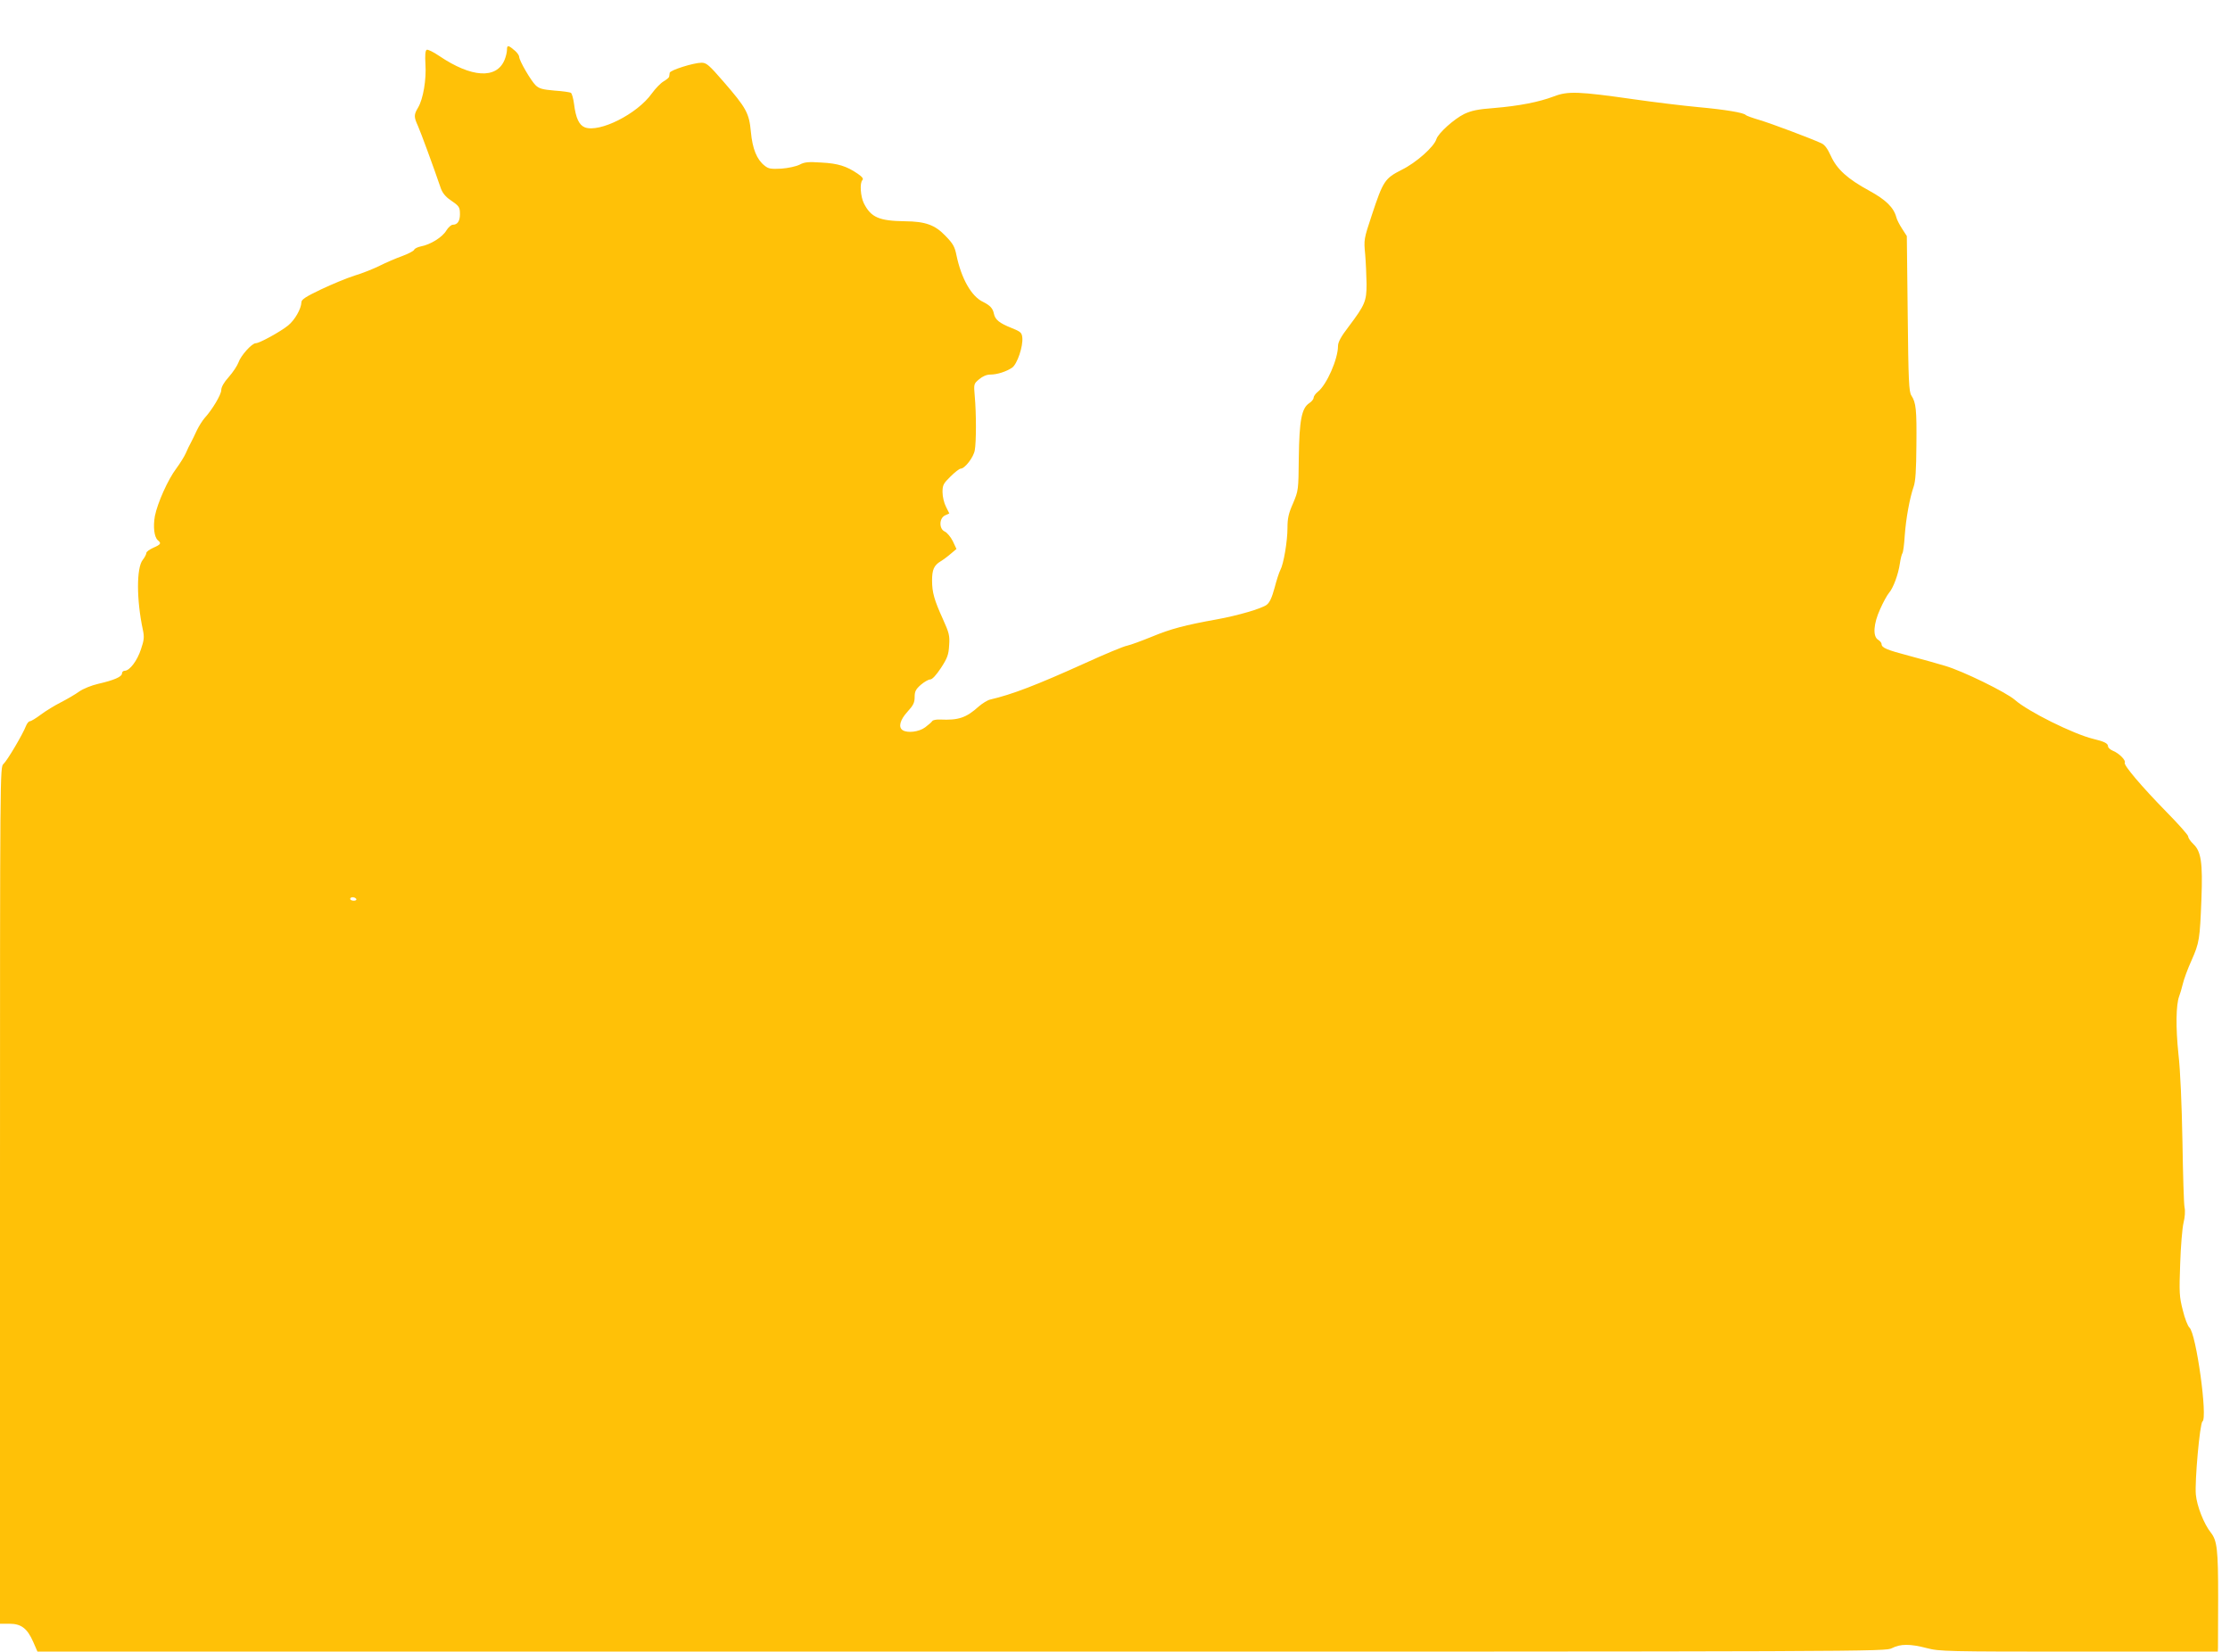 <?xml version="1.0" standalone="no"?>
<!DOCTYPE svg PUBLIC "-//W3C//DTD SVG 20010904//EN"
 "http://www.w3.org/TR/2001/REC-SVG-20010904/DTD/svg10.dtd">
<svg version="1.0" xmlns="http://www.w3.org/2000/svg"
 width="1280pt" height="948pt" viewBox="0 0 1280 948"
 preserveAspectRatio="xMidYMid meet">
<g transform="translate(0,948) scale(0.1,-0.1)"
fill="#ffc107" stroke="none">
<path d="M2910 9195 c0 -14 -6 -40 -14 -59 -46 -111 -190 -102 -375 23 -34 23
-66 39 -72 35 -8 -4 -10 -33 -7 -82 6 -88 -13 -200 -42 -249 -25 -42 -25 -53
-1 -106 16 -36 88 -231 132 -360 9 -24 27 -47 54 -65 51 -35 55 -40 55 -82 0
-39 -14 -60 -41 -60 -9 0 -26 -15 -37 -33 -22 -38 -91 -81 -145 -91 -19 -4
-37 -12 -40 -20 -3 -7 -34 -23 -69 -36 -34 -12 -92 -37 -128 -55 -36 -18 -101
-44 -145 -57 -44 -14 -131 -50 -192 -79 -88 -42 -113 -58 -113 -74 -1 -37 -37
-101 -76 -133 -43 -35 -164 -102 -186 -102 -22 0 -86 -71 -99 -110 -7 -19 -32
-57 -56 -84 -28 -31 -43 -58 -43 -75 0 -26 -52 -113 -96 -161 -12 -14 -32 -45
-44 -70 -11 -25 -27 -56 -34 -70 -8 -14 -21 -41 -29 -60 -8 -19 -33 -59 -55
-89 -48 -63 -108 -198 -123 -273 -11 -61 -4 -121 17 -139 21 -17 18 -24 -26
-43 -22 -10 -40 -23 -40 -30 0 -7 -9 -25 -21 -40 -36 -46 -36 -228 1 -401 9
-42 7 -59 -11 -112 -21 -65 -65 -123 -93 -123 -9 0 -16 -7 -16 -16 0 -18 -44
-38 -136 -59 -39 -9 -86 -28 -109 -44 -22 -16 -70 -44 -105 -62 -36 -18 -88
-50 -116 -71 -28 -21 -56 -38 -63 -38 -6 0 -16 -12 -22 -27 -18 -47 -107 -198
-129 -218 -20 -18 -20 -19 -20 -2477 l0 -2458 54 0 c68 0 103 -27 137 -105
l24 -55 5303 0 c5283 0 5303 0 5342 20 49 25 104 25 200 0 72 -19 112 -20 873
-20 l797 0 1 23 c0 12 1 142 1 288 0 276 -6 326 -42 372 -40 50 -80 153 -86
218 -7 76 23 411 38 420 31 19 -36 506 -75 539 -9 8 -27 53 -38 100 -20 77
-21 101 -15 265 3 99 12 205 19 235 8 32 11 69 6 90 -4 19 -9 190 -12 380 -4
212 -12 405 -23 500 -16 153 -14 282 4 331 5 13 15 45 21 71 6 26 28 87 50
135 45 102 48 120 57 353 8 209 -2 273 -46 315 -17 16 -30 35 -30 44 0 8 -56
71 -124 140 -144 147 -248 270 -240 283 8 13 -32 54 -67 68 -16 7 -29 18 -29
26 0 17 -22 28 -85 43 -112 27 -375 157 -450 224 -51 44 -300 166 -400 195
-38 12 -130 37 -204 57 -133 35 -161 47 -161 69 0 6 -9 17 -20 24 -31 19 -27
91 12 176 17 39 40 80 50 92 25 28 54 107 63 169 4 28 11 55 15 60 4 6 10 51
13 100 7 100 29 218 51 281 11 31 15 94 16 240 2 205 -2 242 -29 284 -14 21
-17 85 -21 470 l-5 445 -27 42 c-15 23 -30 52 -33 65 -15 57 -60 101 -155 153
-125 68 -186 123 -221 200 -19 42 -36 65 -55 73 -61 28 -284 112 -354 133 -41
12 -77 25 -80 29 -10 13 -117 31 -271 45 -86 8 -252 28 -370 45 -316 45 -379
48 -459 17 -87 -33 -200 -55 -344 -67 -94 -7 -130 -15 -171 -34 -59 -29 -149
-110 -160 -144 -13 -44 -116 -136 -200 -177 -96 -49 -106 -63 -171 -260 -46
-138 -46 -141 -38 -225 4 -47 7 -123 8 -170 0 -99 -9 -120 -103 -245 -44 -57
-61 -89 -61 -111 0 -75 -65 -223 -116 -263 -13 -10 -24 -26 -24 -34 0 -8 -11
-22 -25 -31 -44 -29 -57 -99 -60 -311 -2 -189 -2 -190 -33 -264 -26 -58 -32
-87 -32 -141 0 -76 -22 -207 -41 -242 -7 -13 -22 -59 -33 -102 -16 -58 -28
-84 -46 -98 -31 -22 -164 -61 -285 -83 -184 -33 -266 -55 -372 -99 -59 -24
-124 -48 -143 -52 -19 -3 -127 -48 -241 -100 -283 -128 -420 -180 -544 -209
-16 -3 -46 -22 -67 -40 -72 -65 -116 -80 -222 -75 -21 1 -42 -3 -45 -9 -4 -6
-22 -22 -41 -36 -35 -26 -101 -34 -129 -16 -26 17 -15 59 28 106 33 36 41 52
41 84 0 32 6 44 35 70 20 17 44 31 54 31 12 0 34 24 62 66 37 57 44 76 47 130
4 56 0 71 -36 151 -49 108 -62 152 -62 221 0 62 11 87 49 110 15 9 42 29 59
44 l32 27 -21 45 c-12 24 -33 49 -46 55 -34 15 -33 77 2 93 l24 11 -19 38
c-11 21 -20 58 -20 84 0 41 5 50 46 90 25 25 51 45 58 45 24 0 74 65 81 105 9
48 9 212 0 311 -6 70 -6 71 25 97 20 17 43 27 64 27 40 0 92 17 126 40 29 21
63 122 58 172 -3 29 -9 34 -63 56 -68 27 -93 47 -100 81 -6 31 -22 48 -62 68
-67 31 -125 134 -153 268 -10 50 -20 67 -64 112 -59 62 -115 82 -231 83 -149
2 -195 22 -236 102 -20 40 -25 118 -9 134 8 8 -1 19 -27 37 -63 43 -112 59
-208 64 -75 5 -97 3 -125 -12 -20 -10 -65 -20 -105 -23 -60 -3 -74 -1 -96 17
-45 35 -70 97 -79 194 -10 108 -26 137 -156 287 -84 97 -99 110 -127 110 -45
0 -182 -43 -183 -58 -1 -7 -2 -16 -3 -21 0 -6 -15 -18 -32 -28 -17 -10 -47
-41 -68 -70 -83 -117 -300 -226 -384 -194 -33 13 -52 53 -62 134 -4 31 -12 60
-18 64 -6 4 -48 10 -94 13 -68 6 -88 11 -108 30 -27 26 -95 142 -95 164 0 7
-10 22 -22 33 -40 35 -48 36 -48 8z m-865 -4875 c3 -5 -3 -10 -14 -10 -12 0
-21 5 -21 10 0 6 6 10 14 10 8 0 18 -4 21 -10z"/>
</g>
</svg>
